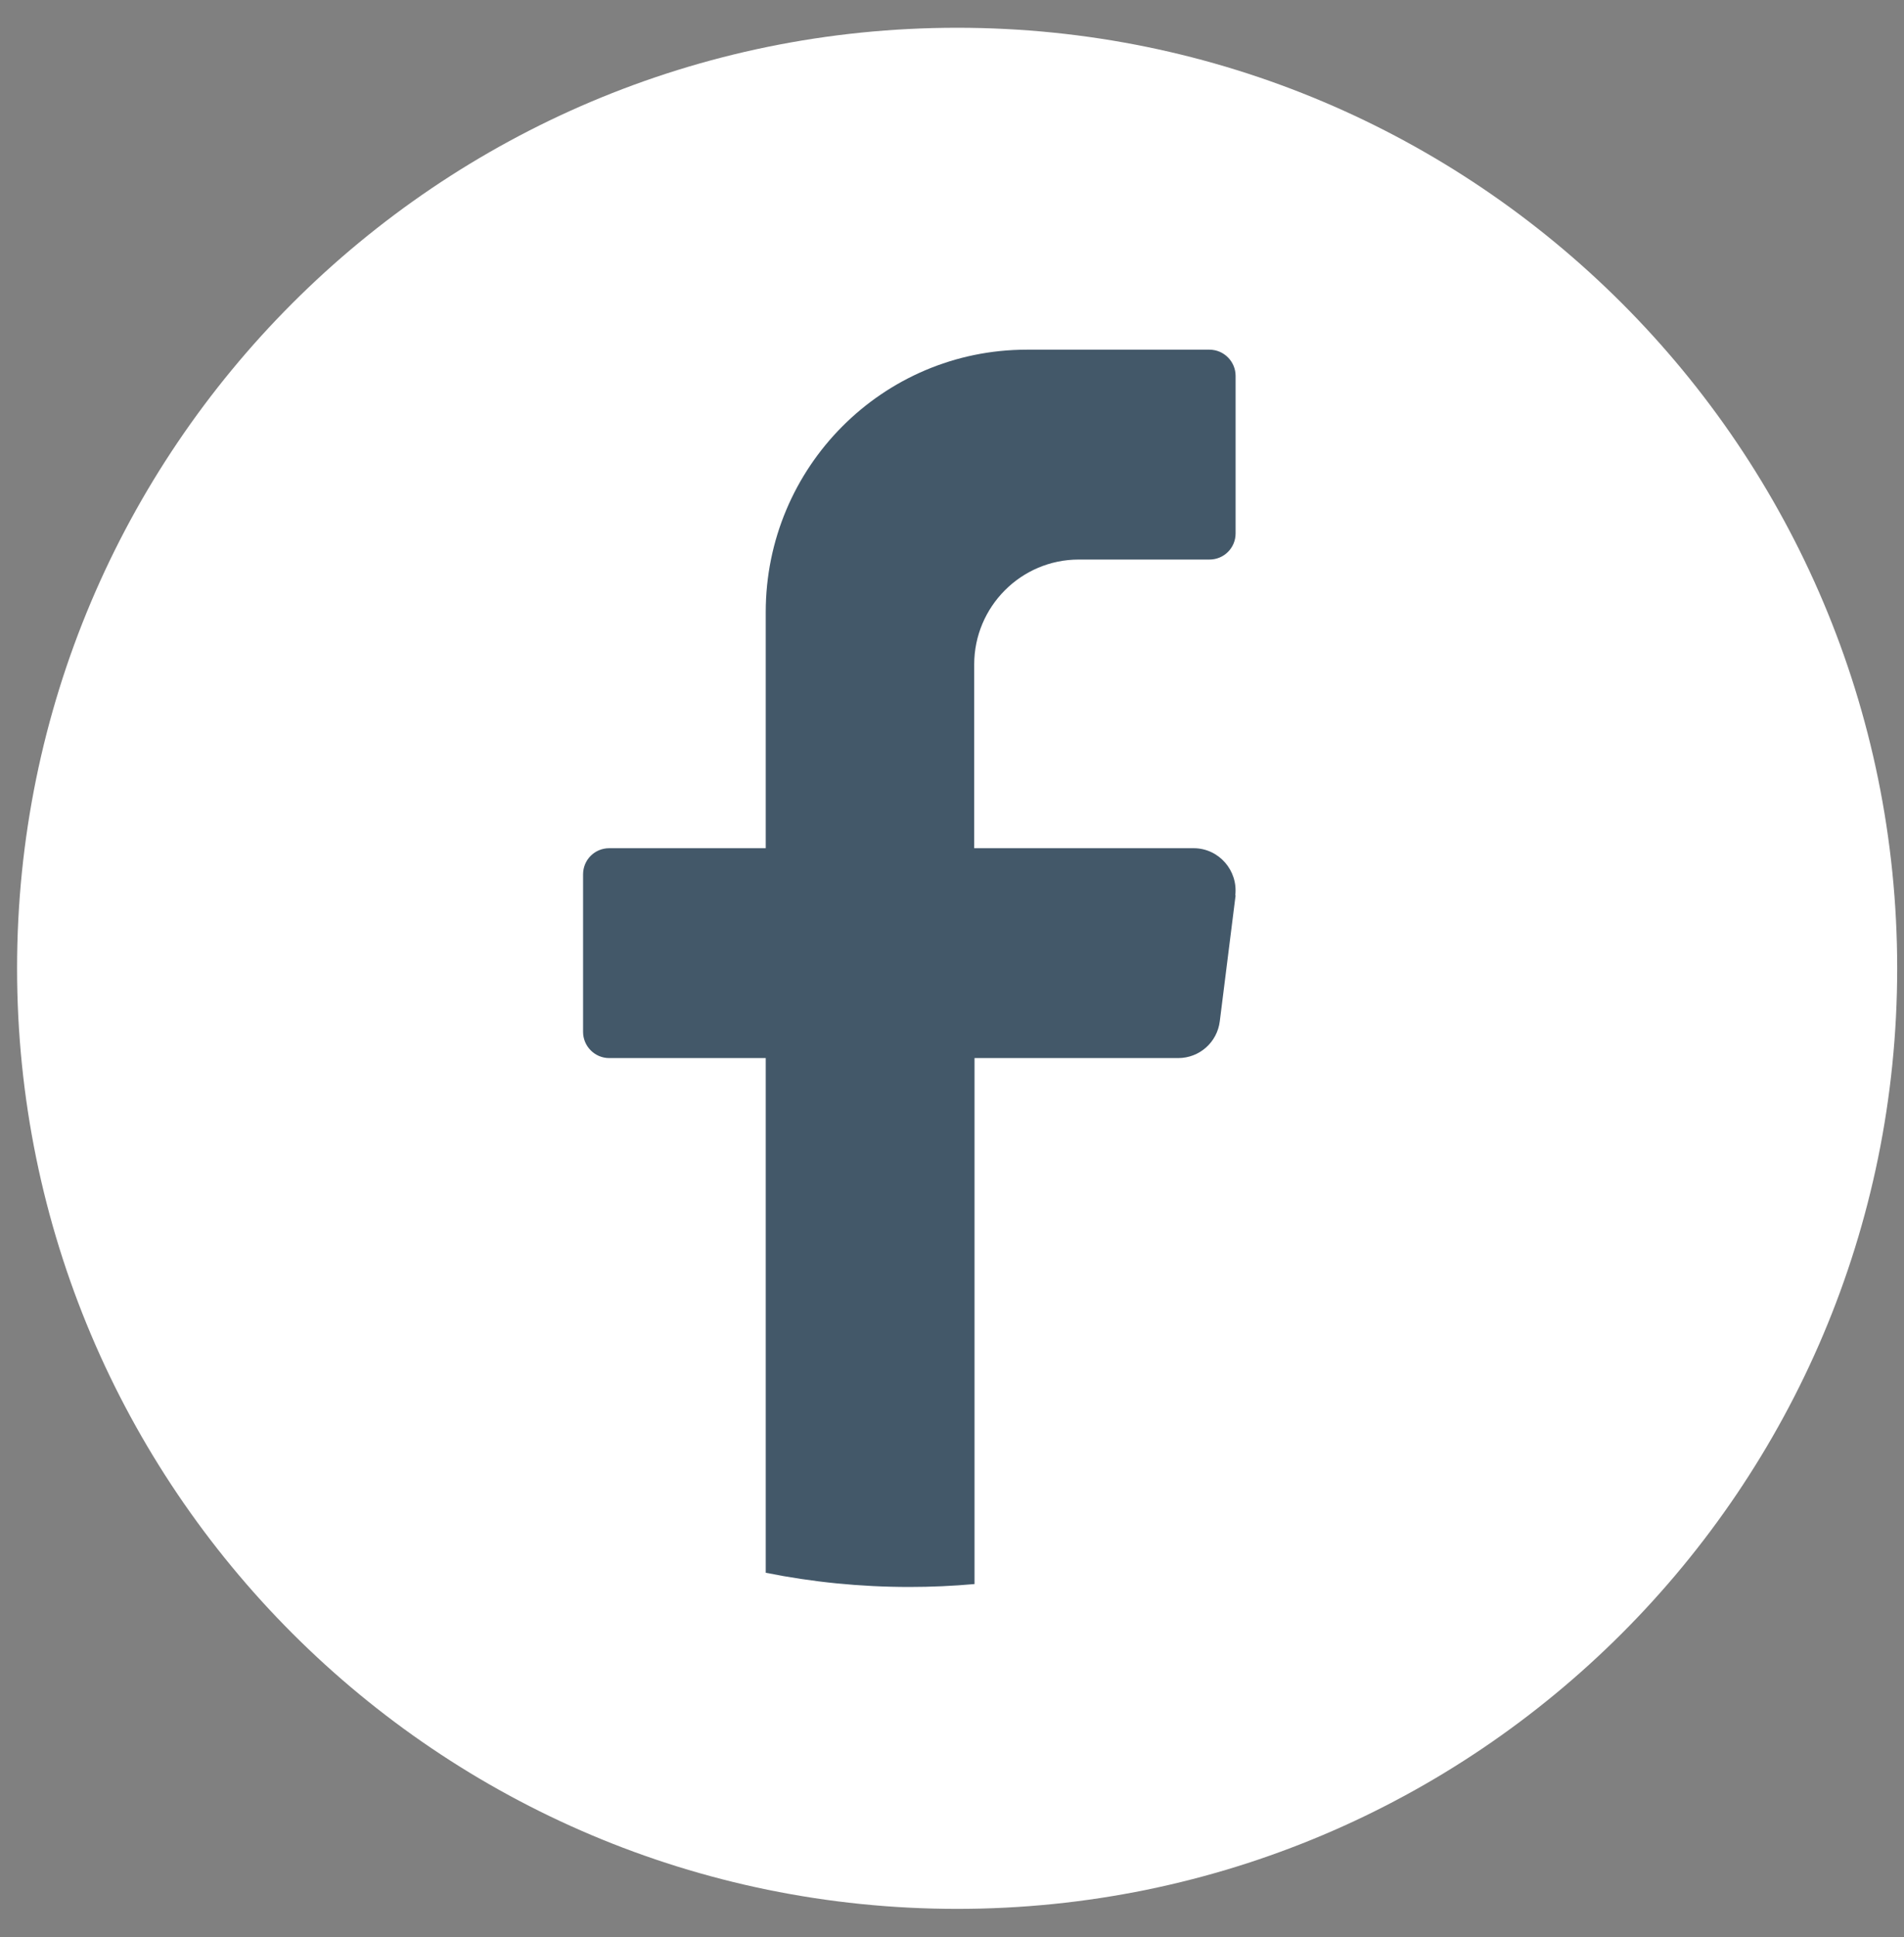 <svg xmlns="http://www.w3.org/2000/svg" width="59" height="60" viewBox="0 0 59 60" fill="none"><rect x="0" y="0" width="59" height="60" fill="#808080" stroke="none"/><path d="M58.789 29.99C58.789 46.08 45.749 59.12 29.659 59.12C13.569 59.12 0.529 46.08 0.529 29.99C0.529 13.9 13.569 0.86 29.659 0.86C45.749 0.86 58.789 13.9 58.789 29.99Z" fill="white"></path><path d="M38.288 27.73L37.798 31.63C37.718 32.28 37.168 32.77 36.508 32.77H30.198V49.06C29.528 49.12 28.858 49.15 28.178 49.15C26.659 49.15 25.168 49 23.728 48.71V32.77H18.878C18.428 32.77 18.068 32.4 18.068 31.96V27.08C18.068 26.63 18.428 26.27 18.878 26.27H23.728V18.96C23.728 14.47 27.348 10.83 31.818 10.83H37.478C37.928 10.83 38.288 11.2 38.288 11.64V16.52C38.288 16.97 37.928 17.33 37.478 17.33H33.428C31.639 17.33 30.188 18.79 30.188 20.58V26.27H36.988C37.768 26.27 38.368 26.96 38.278 27.73H38.288Z" fill="#435869"></path></svg>